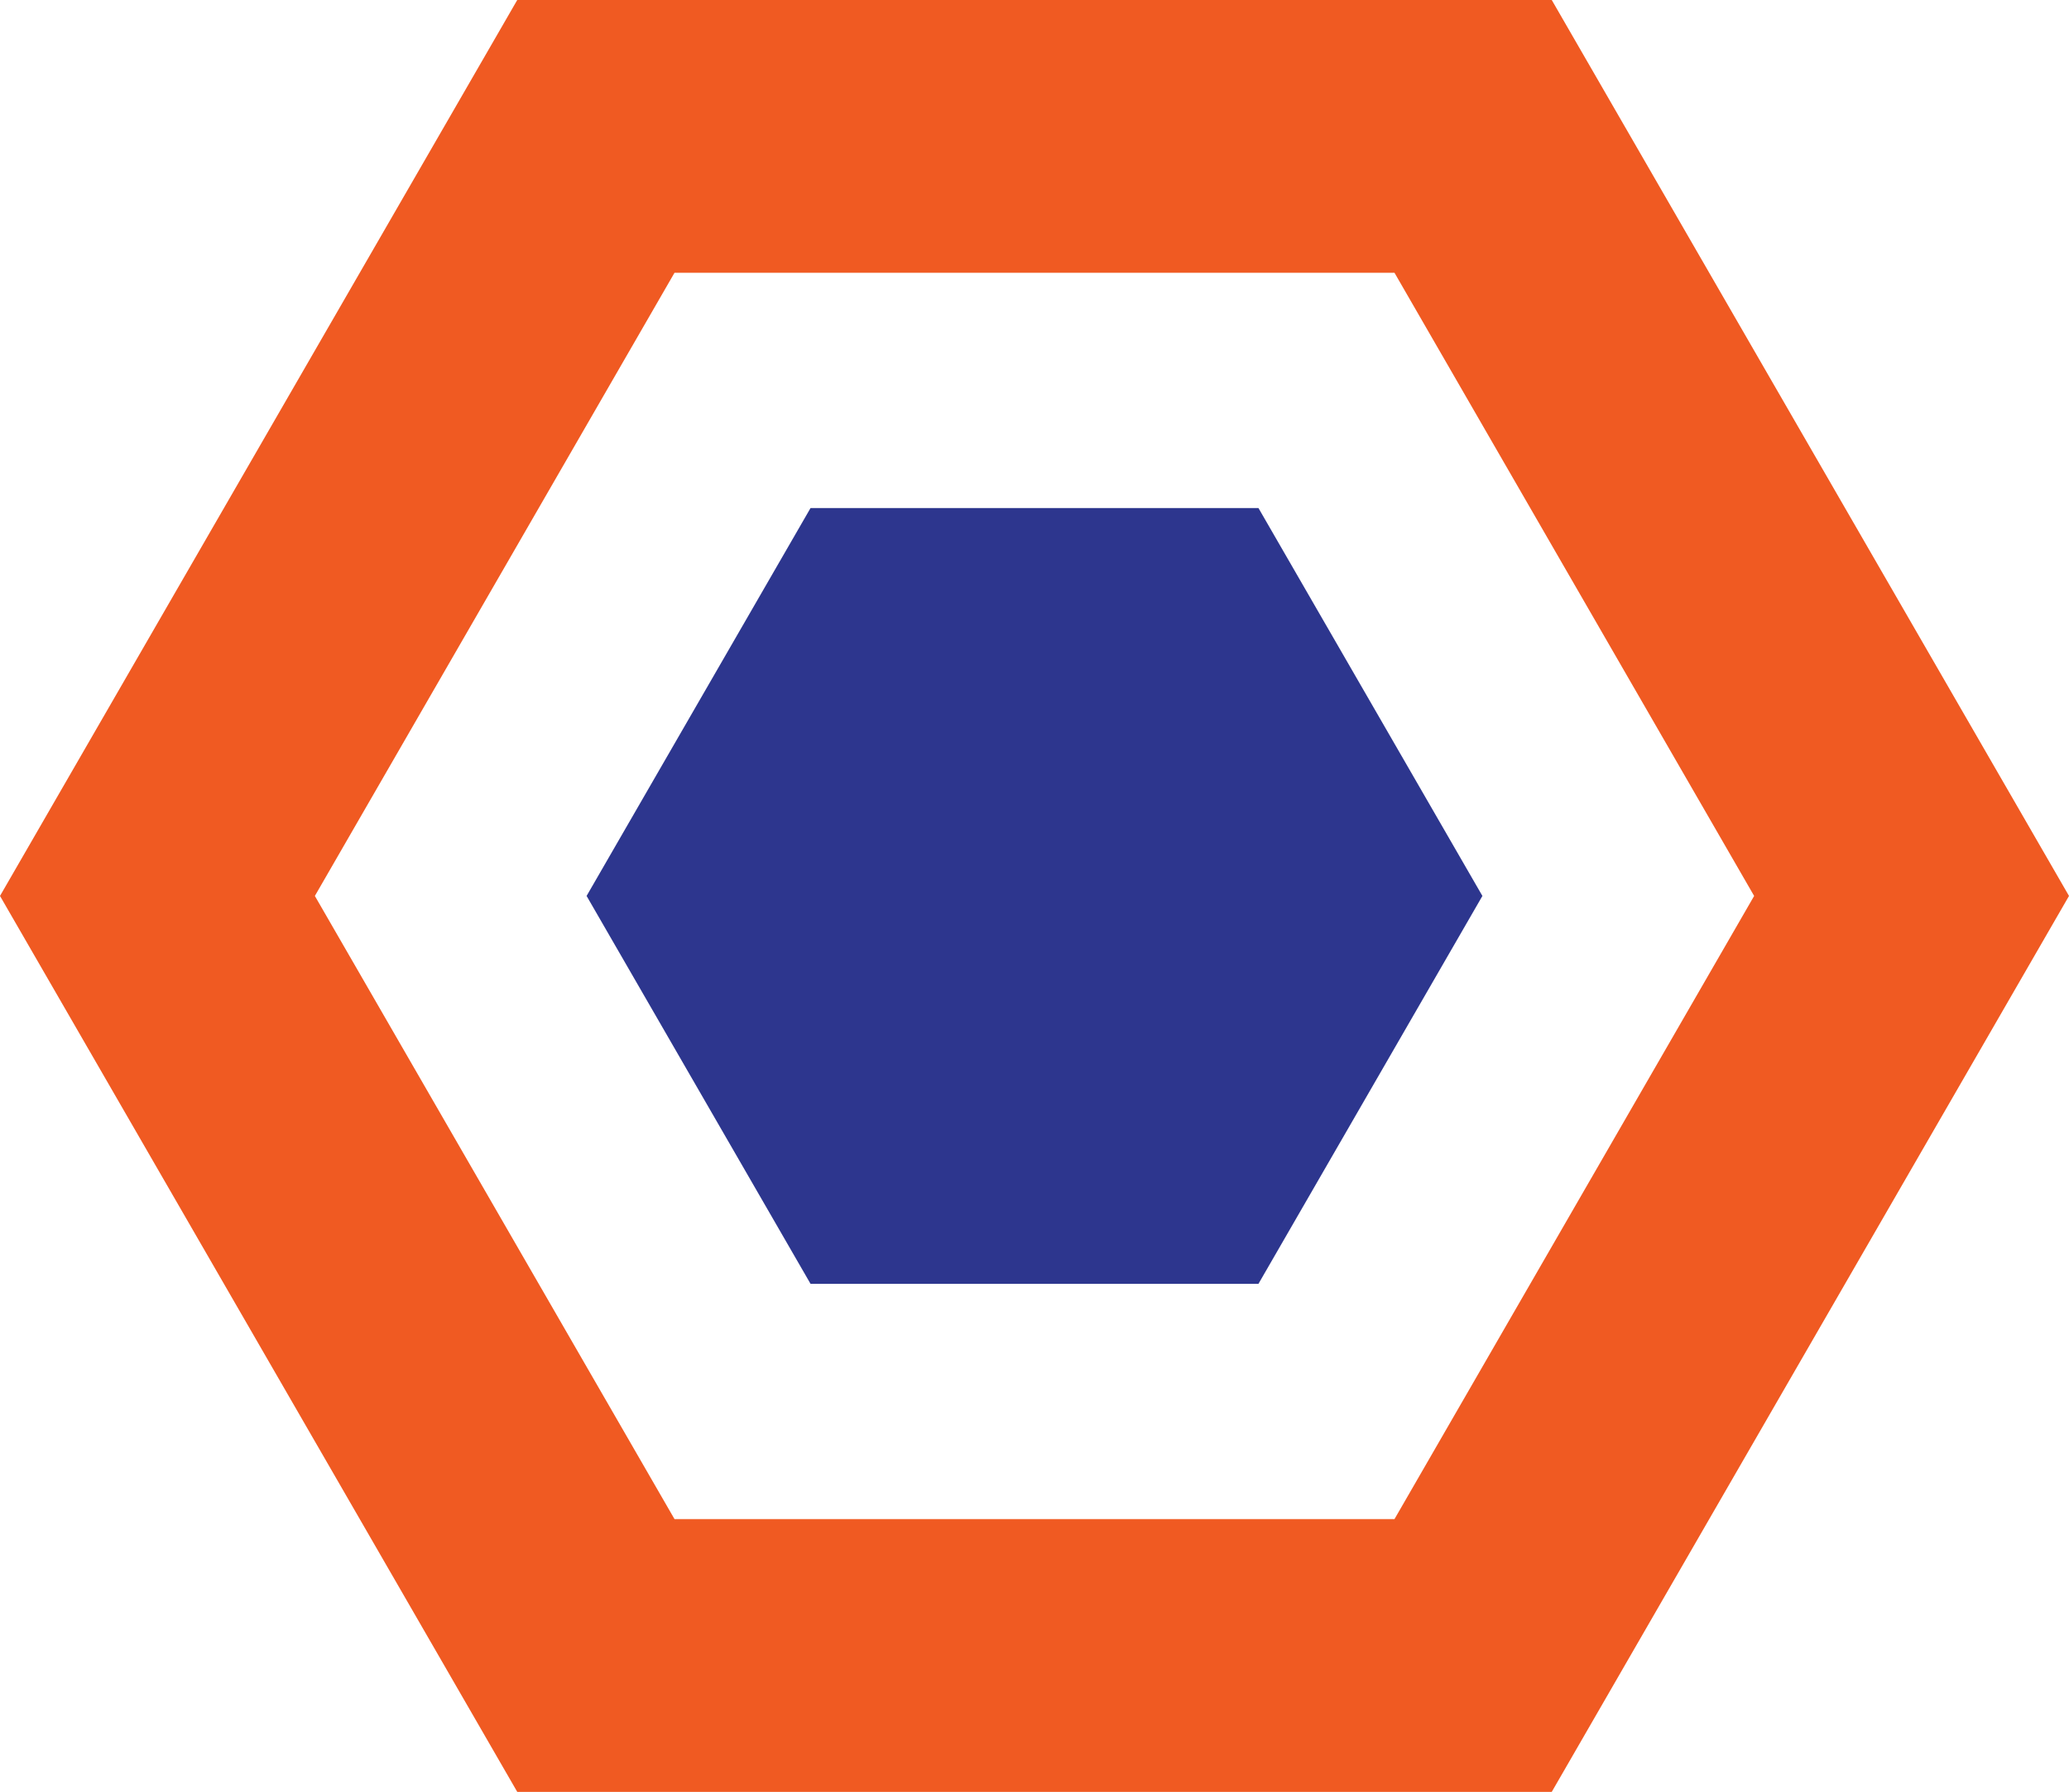 <svg xmlns="http://www.w3.org/2000/svg" xmlns:xlink="http://www.w3.org/1999/xlink" id="Layer_1" x="0px" y="0px" viewBox="0 0 623.6 540" style="enable-background:new 0 0 623.6 540;" xml:space="preserve"><style type="text/css">	.st0{fill:#F05A22;}	.st1{fill:#2D368E;}</style><path class="st0" d="M467.7,0H311.8H155.9L0,270l155.9,270h155.9h155.9l155.9-270L467.7,0z M420.3,457.8H311.8H203.3L94.9,270 L203.3,82.2h108.5h108.5L528.7,270L420.3,457.8z"></path><polygon class="st1" points="379.3,153.1 244.3,153.1 176.8,270 244.3,386.9 379.3,386.9 446.8,270 "></polygon></svg>